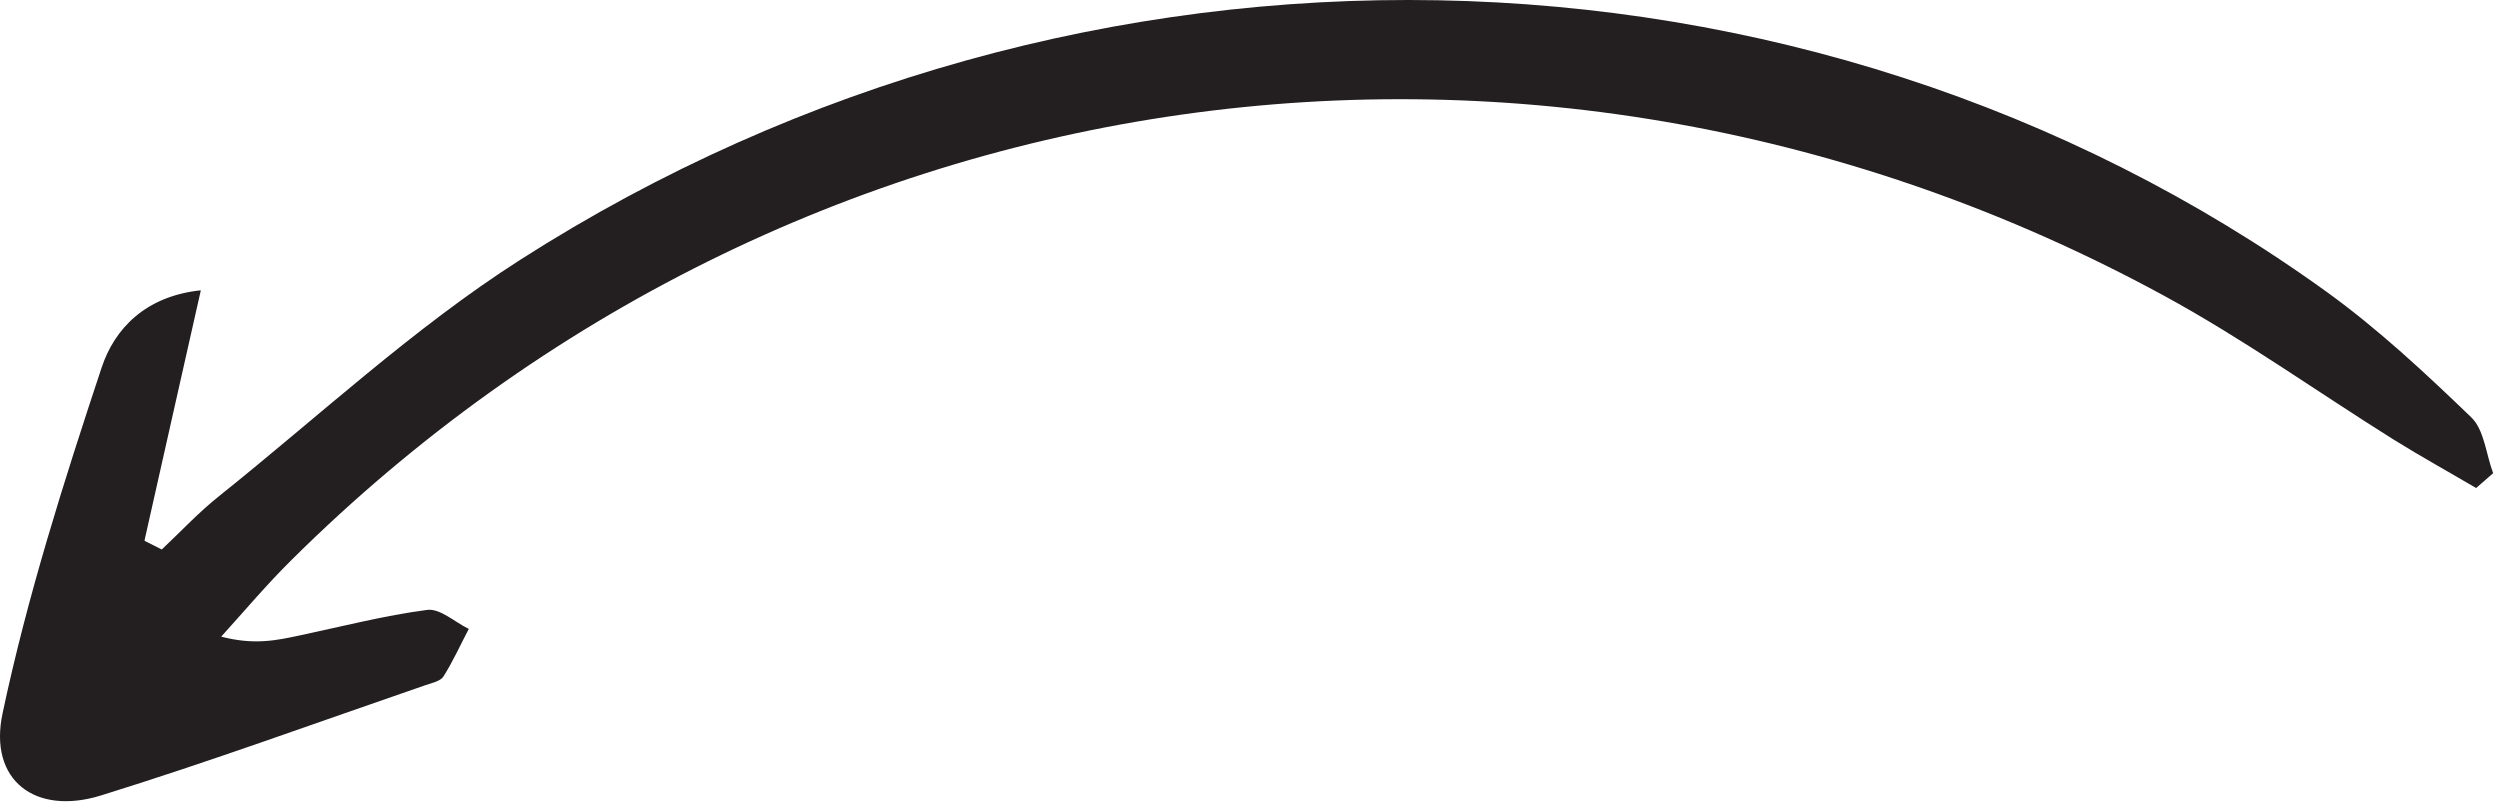 <?xml version="1.0" encoding="UTF-8"?> <svg xmlns="http://www.w3.org/2000/svg" width="117" height="38" viewBox="0 0 117 38" fill="none"> <path d="M6.765 25.285C7.61 21.509 8.465 17.743 9.399 13.586C6.794 13.86 5.359 15.396 4.759 17.195C2.99 22.527 1.28 27.907 0.12 33.385C-0.548 36.525 1.654 38.178 4.72 37.229C9.831 35.645 14.854 33.806 19.915 32.064C20.21 31.967 20.613 31.878 20.751 31.663C21.203 30.949 21.547 30.176 21.94 29.433C21.291 29.12 20.594 28.465 19.994 28.543C17.979 28.807 15.984 29.325 13.989 29.746C12.937 29.971 11.895 30.196 10.352 29.795C11.443 28.592 12.495 27.34 13.645 26.205C37.057 2.972 72.135 -2.017 101.258 13.83C104.983 15.855 108.453 18.34 112.05 20.59C113.308 21.372 114.605 22.087 115.883 22.84C116.148 22.605 116.414 22.38 116.679 22.145C116.345 21.255 116.266 20.111 115.647 19.524C113.505 17.46 111.303 15.405 108.895 13.664C84.48 -3.944 50.581 -4.629 24.348 12.158C19.345 15.356 14.932 19.475 10.273 23.202C9.31 23.965 8.465 24.875 7.571 25.716C7.305 25.579 7.04 25.452 6.774 25.315L6.765 25.285Z" fill="#231F21"></path> </svg> 